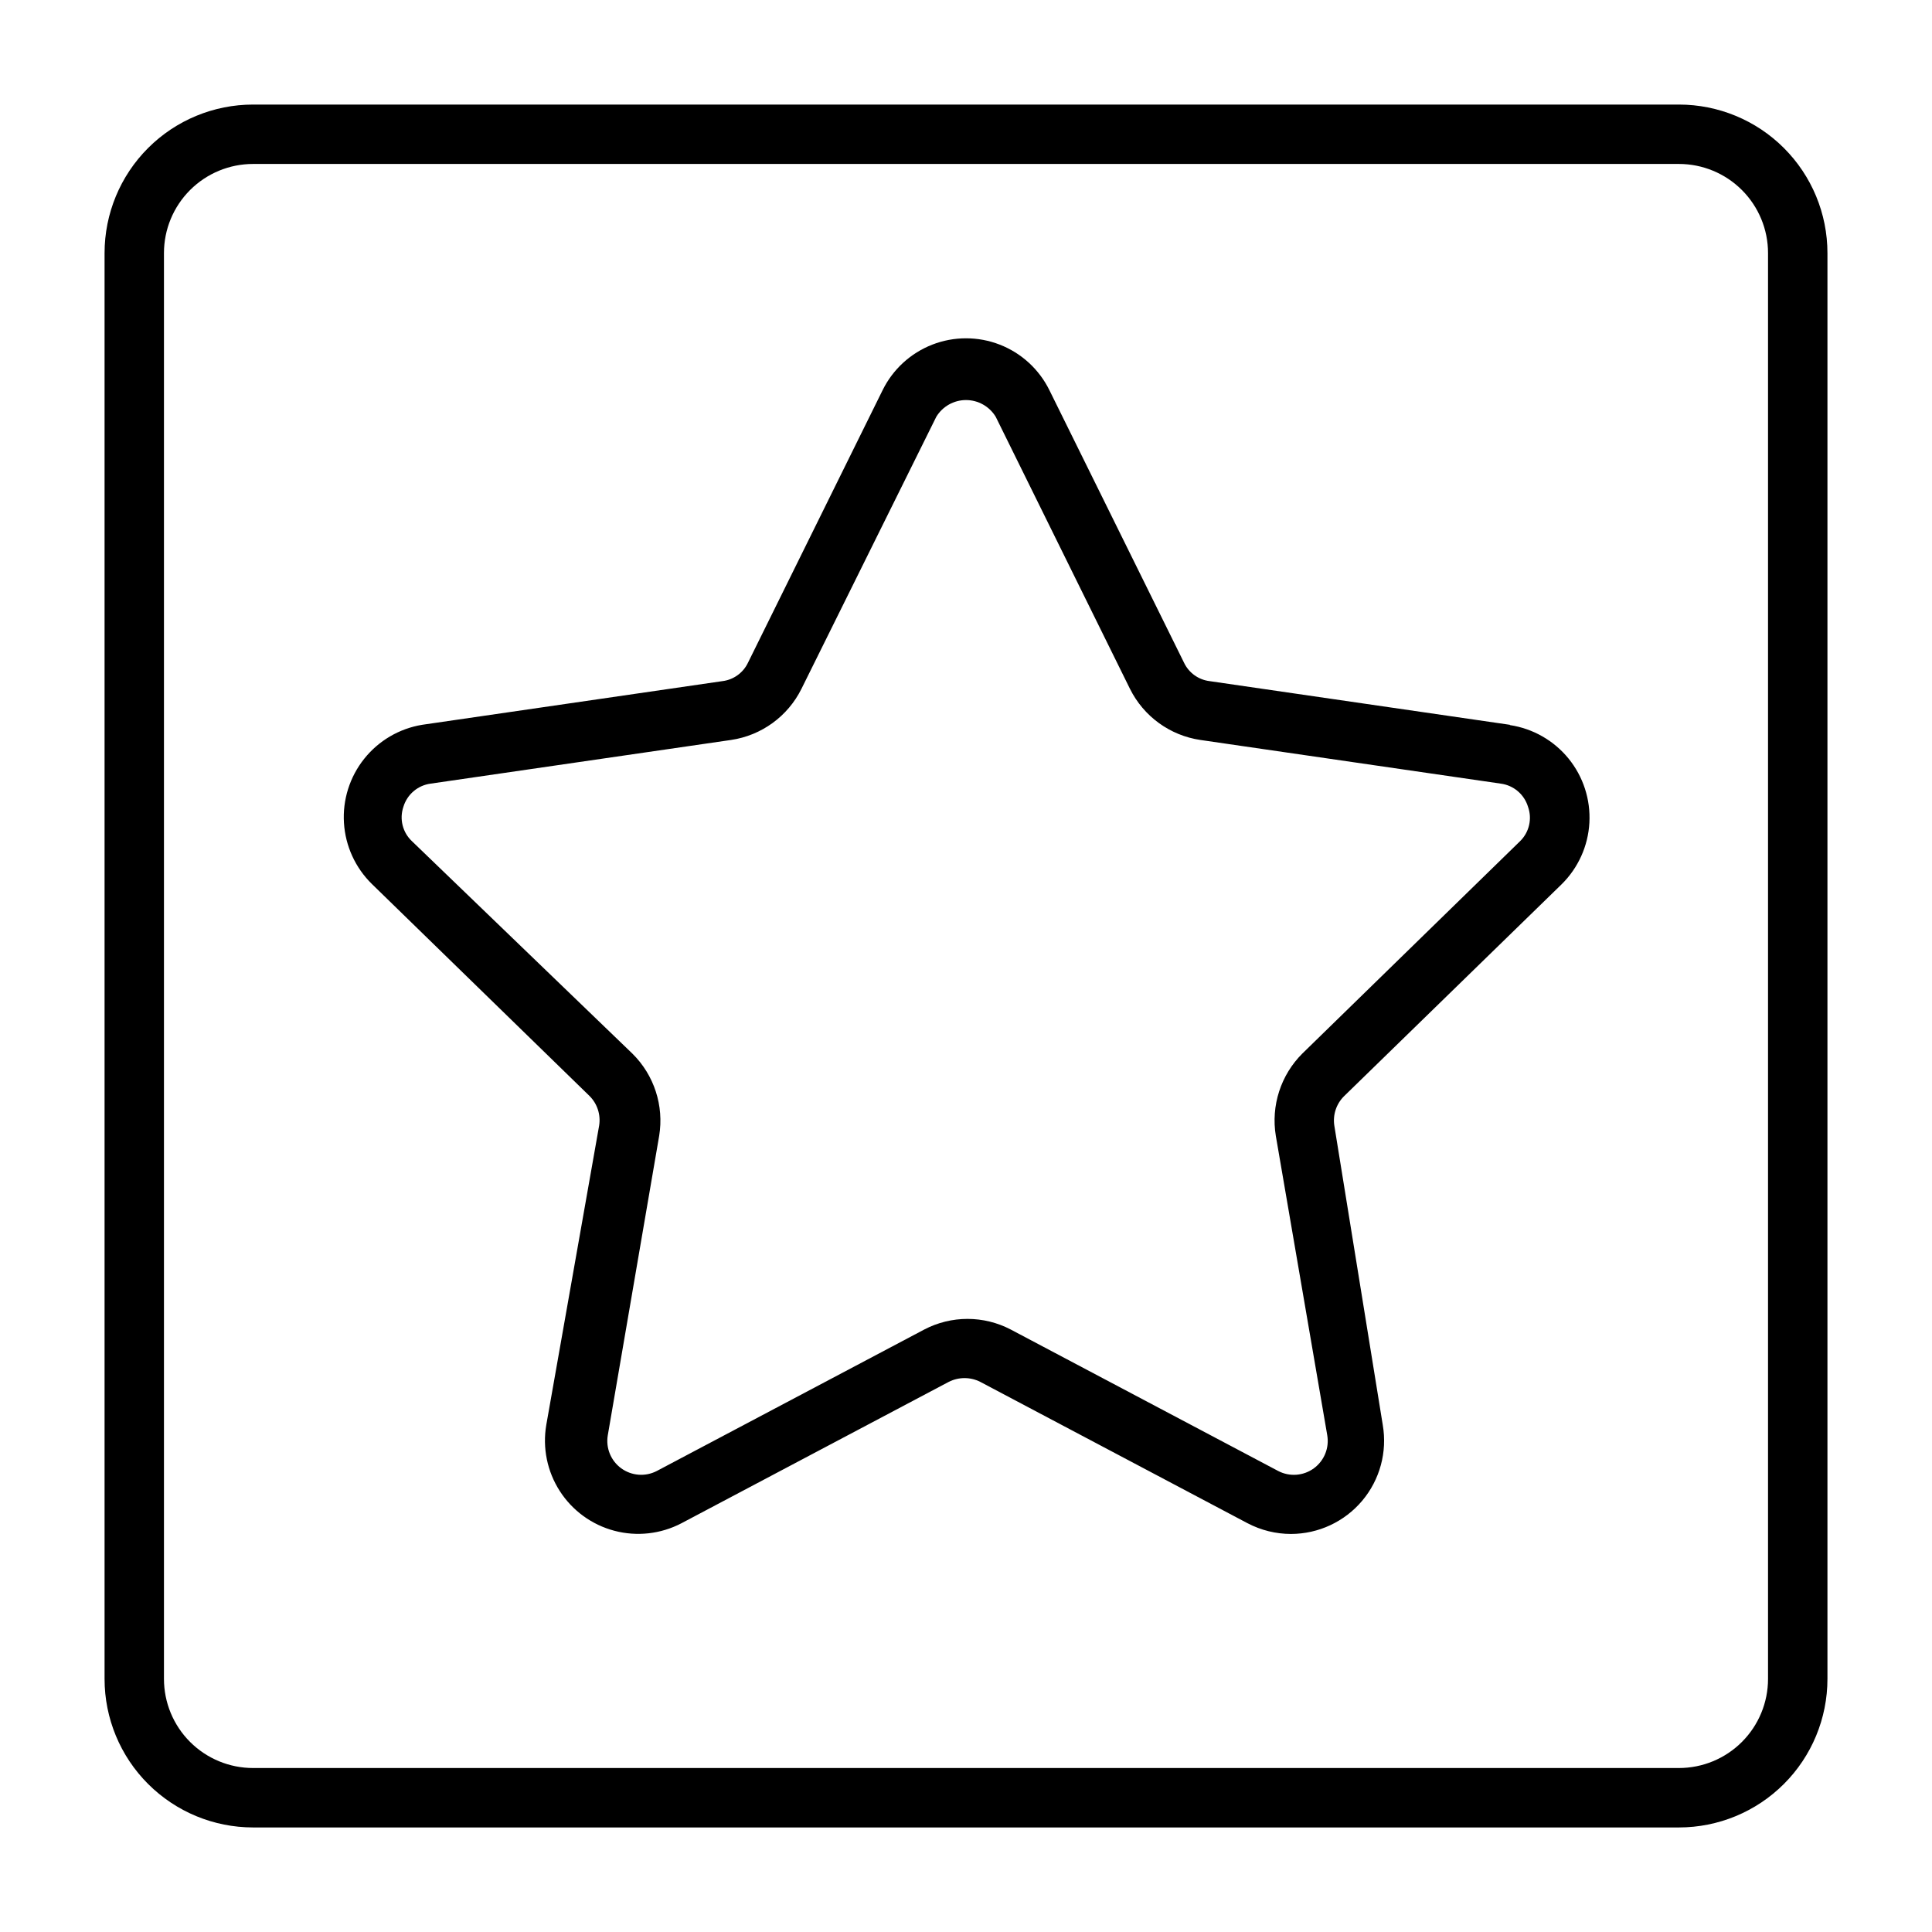 <?xml version="1.0" encoding="UTF-8"?>
<!-- Uploaded to: ICON Repo, www.iconrepo.com, Generator: ICON Repo Mixer Tools -->
<svg fill="#000000" width="800px" height="800px" version="1.1" viewBox="144 144 512 512" xmlns="http://www.w3.org/2000/svg">
 <g>
  <path d="m588.93 171.71h-377.86c-10.438 0-20.449 4.144-27.832 11.527-7.383 7.383-11.527 17.395-11.527 27.832v377.86c0 10.441 4.144 20.453 11.527 27.832 7.383 7.383 17.395 11.531 27.832 11.531h377.86c10.441 0 20.453-4.148 27.832-11.531 7.383-7.379 11.531-17.391 11.531-27.832v-377.86c0-10.438-4.148-20.449-11.531-27.832-7.379-7.383-17.391-11.527-27.832-11.527zm23.617 417.22v-0.004c0 6.266-2.488 12.273-6.918 16.699-4.426 4.43-10.434 6.918-16.699 6.918h-377.86c-6.266 0-12.27-2.488-16.699-6.918-4.43-4.426-6.918-10.434-6.918-16.699v-377.86c0-6.266 2.488-12.27 6.918-16.699 4.43-4.43 10.434-6.918 16.699-6.918h377.86c6.266 0 12.273 2.488 16.699 6.918 4.43 4.43 6.918 10.434 6.918 16.699z"/>
  <path d="m544.14 336.08-79.586-11.574c-2.945-0.359-5.5-2.199-6.773-4.879l-35.66-72.188c-2.719-5.543-7.418-9.863-13.172-12.105-5.754-2.238-12.141-2.238-17.891 0-5.754 2.242-10.457 6.562-13.176 12.105l-35.66 72.188c-1.273 2.68-3.828 4.519-6.769 4.879l-79.586 11.574c-6.062 1-11.535 4.211-15.359 9.016-3.828 4.801-5.738 10.855-5.356 16.984 0.379 6.129 3.019 11.898 7.41 16.195l57.625 56.129-0.004-0.004c2.09 2.051 3.055 4.984 2.598 7.871l-14.012 79.352c-1.035 6.082 0.242 12.336 3.582 17.523 3.336 5.191 8.496 8.945 14.461 10.523s12.309 0.867 17.777-1.992l70.848-37.473v0.004c2.621-1.332 5.723-1.332 8.344 0l70.848 37.473v-0.004c3.547 1.859 7.488 2.832 11.492 2.836 7.281-0.012 14.184-3.231 18.871-8.797 4.688-5.57 6.684-12.918 5.453-20.094l-12.828-79.27c-0.457-2.891 0.508-5.824 2.598-7.875l57.625-56.129-0.004 0.004c4.398-4.332 7.027-10.145 7.367-16.309 0.34-6.16-1.629-12.23-5.523-17.016-3.898-4.789-9.438-7.949-15.539-8.871zm2.676 30.859-57.625 56.207v-0.004c-5.769 5.715-8.41 13.875-7.082 21.887l13.617 79.27c0.598 3.367-0.77 6.785-3.527 8.809-2.762 2.023-6.43 2.301-9.461 0.719l-70.848-37.473c-7.199-3.777-15.793-3.777-22.988 0l-70.848 37.473c-3.019 1.566-6.664 1.293-9.418-0.707-2.75-2-4.133-5.387-3.57-8.742l13.617-79.352v0.004c1.316-7.988-1.324-16.117-7.086-21.805l-58.41-56.285c-2.492-2.328-3.387-5.906-2.281-9.133 0.996-3.293 3.828-5.699 7.242-6.141l79.586-11.57c8.062-1.188 15.031-6.246 18.656-13.543l35.738-72.105c1.672-2.75 4.656-4.43 7.875-4.43 3.215 0 6.199 1.68 7.871 4.43l35.582 72.109v-0.004c3.625 7.297 10.594 12.355 18.656 13.543l79.586 11.57c3.414 0.441 6.246 2.848 7.242 6.141 1.145 3.195 0.312 6.766-2.125 9.133z"/>
 </g>
</svg>